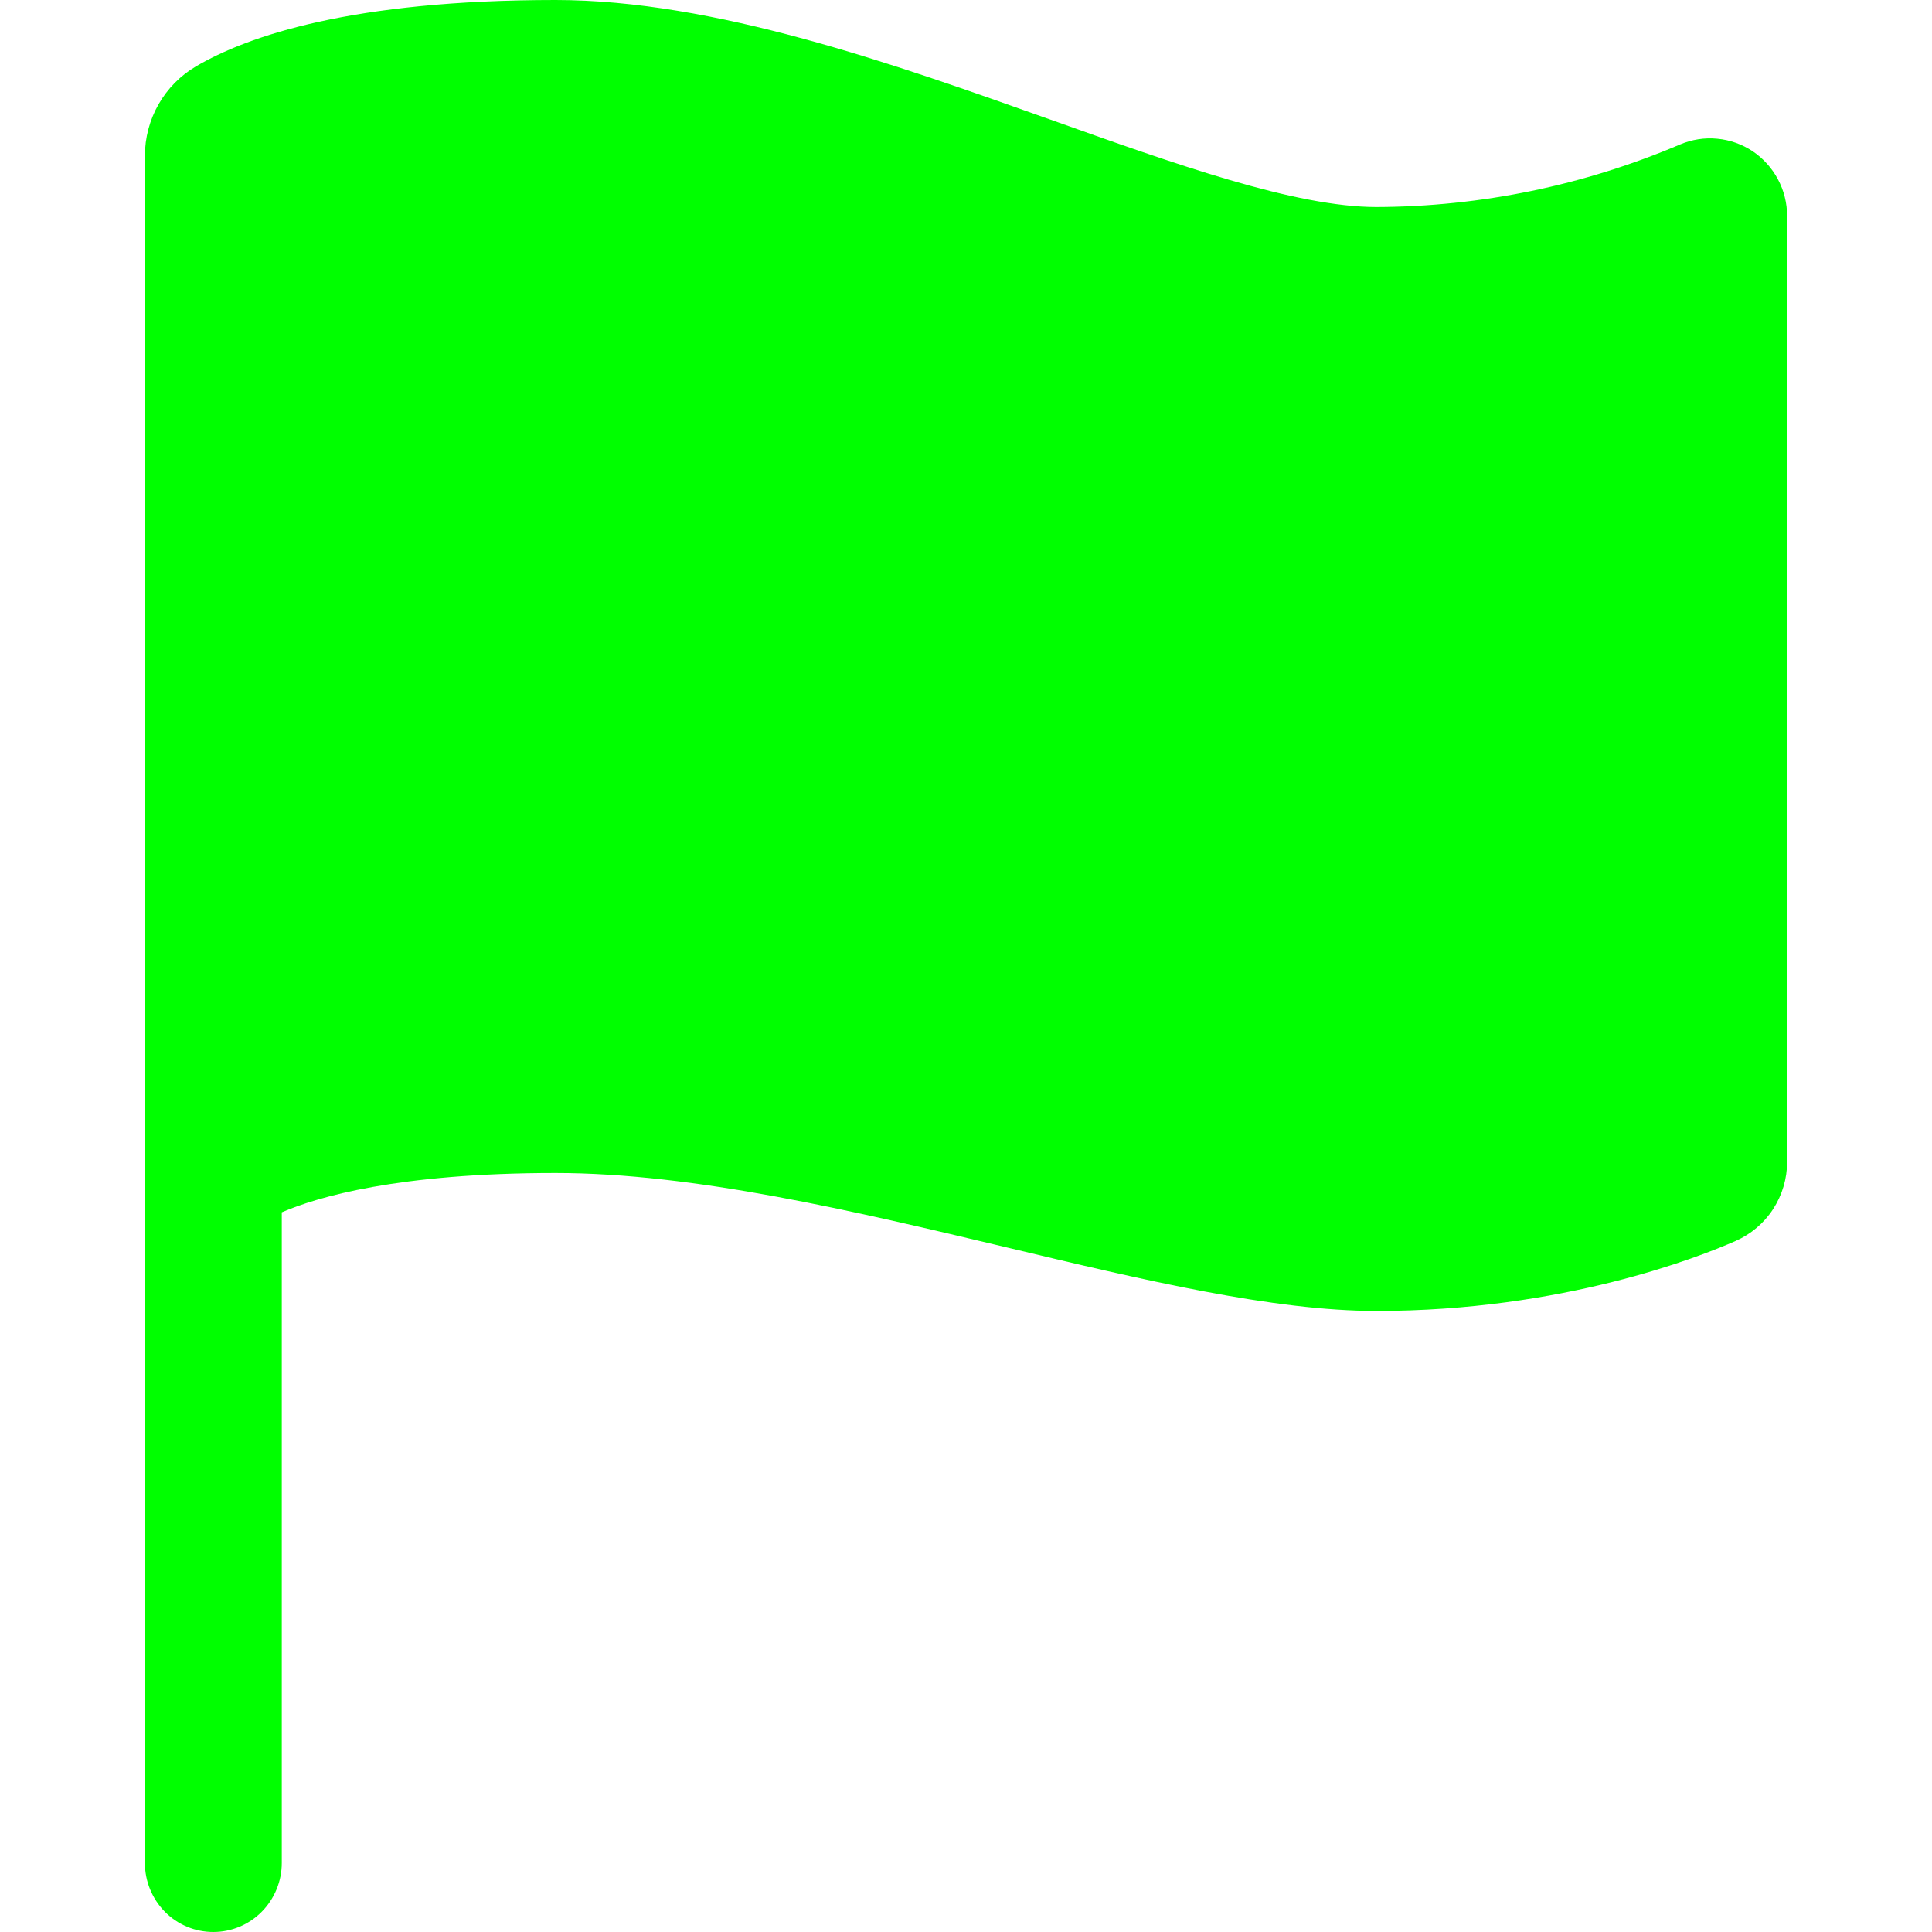 <svg width="20" height="20" viewBox="0 0 20 20" fill="none" xmlns="http://www.w3.org/2000/svg">
<path d="M2.208 20C2.02 20 1.84 19.925 1.707 19.791C1.575 19.657 1.5 19.475 1.5 19.286V1.613C1.5 1.426 1.549 1.242 1.641 1.08C1.734 0.917 1.867 0.782 2.027 0.688C2.562 0.373 3.642 0 5.75 0C7.397 0 9.24 0.657 10.865 1.235C12.174 1.702 13.411 2.143 14.25 2.143C15.33 2.139 16.398 1.919 17.393 1.495C17.514 1.444 17.646 1.423 17.777 1.436C17.908 1.448 18.034 1.493 18.144 1.566C18.253 1.64 18.343 1.739 18.405 1.856C18.468 1.973 18.5 2.104 18.5 2.236V12.029C18.5 12.202 18.449 12.372 18.355 12.517C18.261 12.662 18.126 12.776 17.968 12.846C17.583 13.016 16.176 13.571 14.25 13.571C13.181 13.571 11.842 13.252 10.425 12.914C8.833 12.535 7.186 12.143 5.75 12.143C4.118 12.143 3.282 12.392 2.917 12.55V19.286C2.917 19.475 2.842 19.657 2.709 19.791C2.576 19.925 2.396 20 2.208 20V20Z" fill="#00FF00"/>
</svg>
